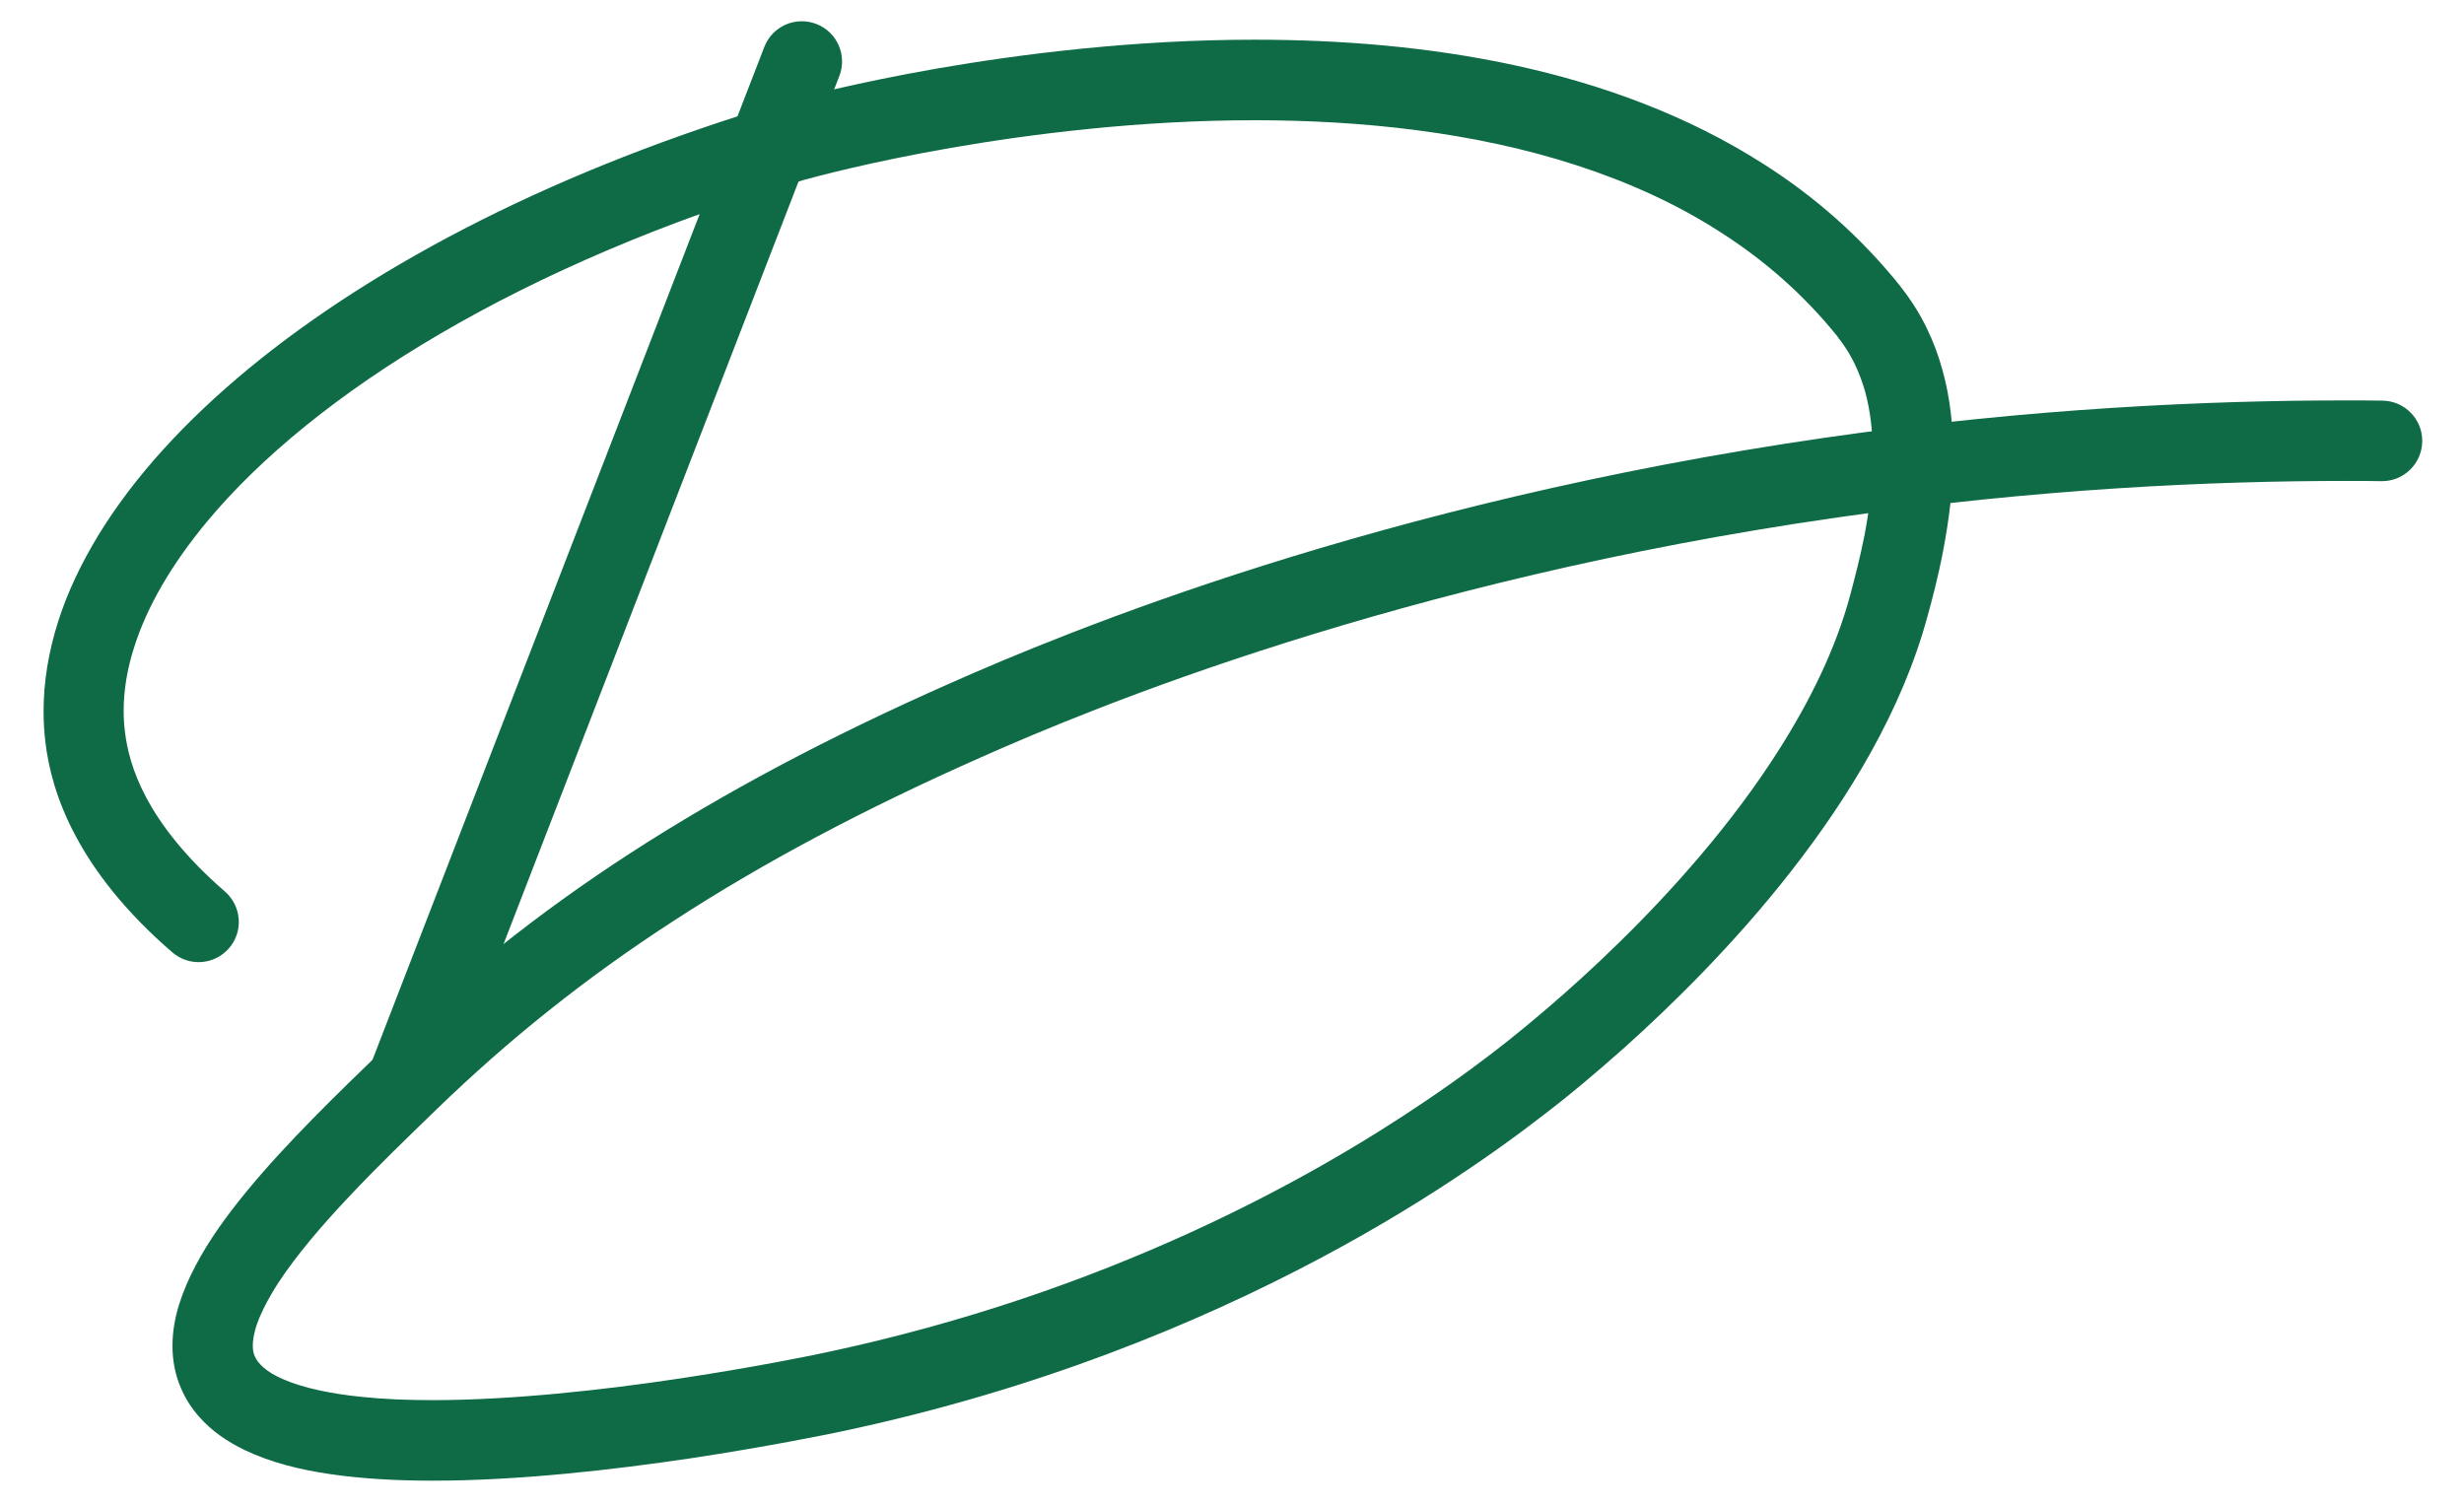 <svg xmlns="http://www.w3.org/2000/svg" xmlns:xlink="http://www.w3.org/1999/xlink" id="Layer_1" x="0px" y="0px" viewBox="0 0 1080 659.7" style="enable-background:new 0 0 1080 659.7;" xml:space="preserve"><style type="text/css">	.st0{fill:#0E6B46;}</style><g>	<g>		<path class="st0" d="M98.5,390.7c-17.6-15.3-28-29.2-34.3-40.9c-6.2-11.7-8.5-21.3-9.4-28.8c-0.4-3.1-0.6-6.2-0.6-9.3   c0-9,1.5-18.5,4.7-28.3c5.5-17.3,16.1-35.8,31.7-54.6c23.4-28.2,58.1-56.7,102.5-82.6c44.3-25.9,98.3-49.3,160.1-67.6l-5-16.9   l4.8,17c4-1.1,28.2-7.7,63.9-13.9c35.7-6.2,82.9-12.1,133-12.1c47,0,96.5,5.2,141.3,19.8c22.4,7.3,43.6,16.8,62.8,29.2   c19.3,12.3,36.6,27.4,51.4,45.8l0,0l0.4,0.6l0,0c5.5,6.9,9.2,14.8,11.7,23.5c2.4,8.7,3.4,18.3,3.4,27.9c0,12-1.6,24.1-3.6,34.8   c-2.1,10.7-4.6,20-6.4,26.8c-6.2,23-17.4,45.9-31.2,67.6c-20.6,32.5-47,61.9-69.9,84.3c-11.4,11.2-22,20.7-30.5,28   c-8.5,7.3-14.9,12.5-18.2,15.1c-7.8,6.2-20.1,15.6-36.7,26.8c-49.8,33.7-138.9,83.7-262.9,110c-6.1,1.3-31.4,6.5-64.1,11.4   c-32.7,4.9-72.8,9.4-107.8,9.4c-10.9,0-21.3-0.4-30.8-1.4c-14.2-1.4-26.2-4.1-34.3-7.6c-4.1-1.7-7.1-3.6-9.1-5.4   c-2-1.8-3-3.2-3.7-4.8c-0.6-1.3-0.9-2.7-0.9-4.7c0-2,0.4-4.6,1.3-7.8c1.7-5.5,5.2-12.5,10.2-20.2c7.6-11.5,18.5-24.4,30.7-37.3   c12.2-13,25.7-26,38.5-38.4c31.2-30.2,64.9-57.3,103.8-82.5c38.9-25.3,83-48.8,135-71.8c24.3-10.8,69.9-30.1,133.6-50.2   c63.7-20.1,145.3-41,241.5-54.8c88.3-12.7,164.7-16,223.1-16c5.3,0,10.4,0,15.4,0.1c9.7,0.1,17.7-7.7,17.8-17.5   c0.1-9.7-7.7-17.7-17.5-17.8c-5.1-0.1-10.4-0.1-15.8-0.1c-59.7,0-137.8,3.3-228.1,16.3C702.2,206,618.6,227.4,553.4,248   c-65.2,20.6-112.2,40.5-137.2,51.6c-53.4,23.6-99.2,48-140,74.4c-40.7,26.4-76.3,55-109.1,86.8c-19.5,18.9-41.4,40-59,61.4   c-8.8,10.7-16.6,21.5-22.4,32.6c-2.9,5.5-5.4,11.2-7.2,17c-1.8,5.8-2.9,11.8-2.9,18.1c0,6.2,1.1,12.5,3.7,18.5   c2,4.7,4.7,8.9,7.9,12.5c5.6,6.4,12.6,11.1,20.1,14.7c11.3,5.4,24,8.6,37.9,10.6c13.9,2,28.8,2.8,44.4,2.8   c38,0,79.4-4.8,113.1-9.8c33.7-5.1,59.6-10.4,66.2-11.8c86.4-18.3,156.7-47.7,209.4-75.7c26.4-14,48.4-27.7,65.9-39.6   c17.5-11.8,30.5-21.9,38.8-28.4c4.7-3.7,15.3-12.3,29-24.5c20.5-18.4,48-45.2,73.2-77.5c25.2-32.3,48.4-70.2,59.6-111.4   c1.9-6.9,4.7-17.2,7-29.4c2.3-12.2,4.3-26.4,4.3-41.4c0-12.1-1.2-24.8-4.7-37.3c-3.4-12.5-9.2-25-18.1-36.2l0,0l-0.4-0.6l0,0   C815.5,103.7,795.2,86,773,71.9C739.7,50.6,702.4,37,664.3,28.7c-38.2-8.3-77.2-11.3-114.4-11.3c-52.8,0-101.9,6.2-139,12.6   c-37.2,6.5-62.3,13.3-67.4,14.7l-0.2,0.1c-98,29.1-177.8,70.3-234.1,116.6c-28.1,23.2-50.4,47.6-65.9,72.9   c-7.7,12.6-13.8,25.4-17.9,38.4c-4.1,13-6.3,26.1-6.3,39.1c0,4.5,0.3,9.1,0.8,13.5c1.3,11,4.8,25.4,13.3,41.2   c8.5,15.9,21.8,33.2,42.3,50.9c7.4,6.4,18.5,5.6,24.9-1.8S105.9,397.1,98.5,390.7z"></path>		<path class="st0" d="M195.1,480c57.6-148.9,115.2-297.8,172.8-446.7c3.5-9.1-1-19.3-10.1-22.8c-9.1-3.5-19.3,1-22.8,10.1   c-57.6,148.9-115.2,297.8-172.8,446.7c-3.5,9.1,1,19.3,10.1,22.8S191.6,489,195.1,480z"></path>	</g></g></svg>